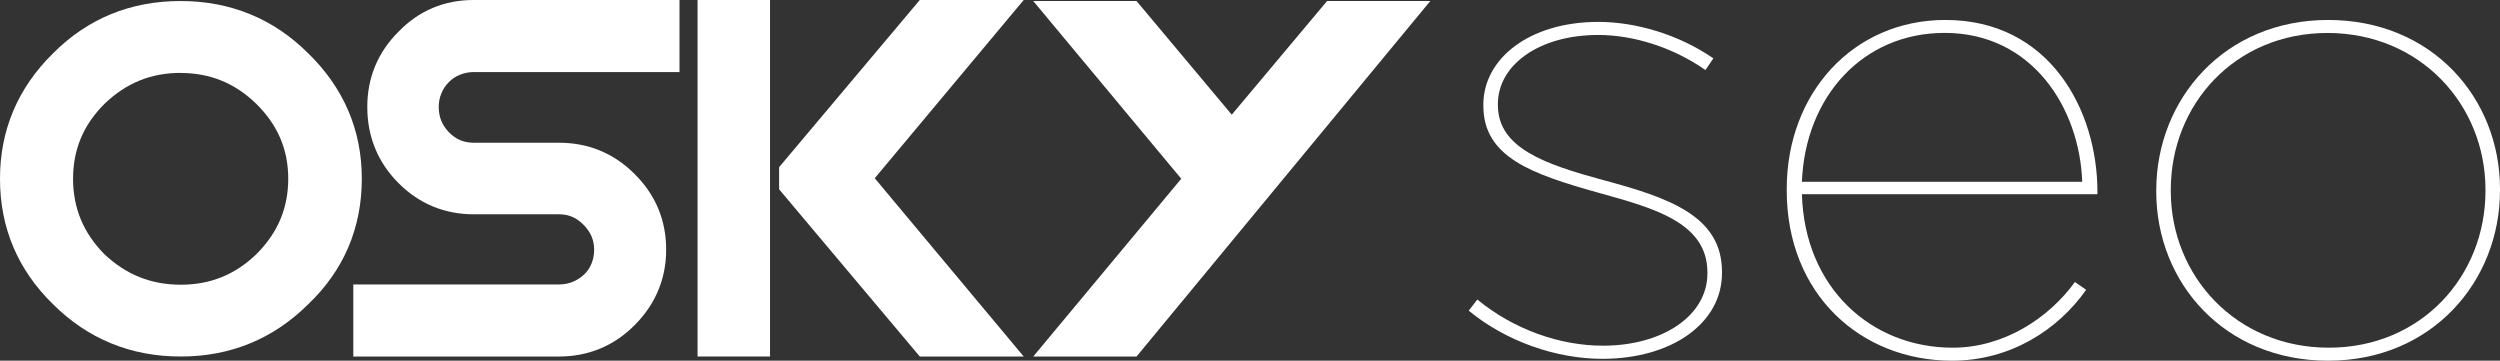 <svg width="201" height="29" viewBox="0 0 201 29" fill="none" xmlns="http://www.w3.org/2000/svg">
<rect x="0" y="0" width="201" height="29" fill="#333333" stroke="none"/>
<g clip-path="url(#clip0_1_123)">
<path fill-rule="evenodd" clip-rule="evenodd" d="M28.405 22.871V28.663H44.96C47.302 28.663 49.365 27.809 51.012 26.153C52.696 24.476 53.564 22.405 53.559 20.07C53.564 17.71 52.696 15.634 51.012 13.982C49.365 12.326 47.297 11.472 44.944 11.477H38.109C37.277 11.472 36.651 11.208 36.093 10.633C35.53 10.043 35.278 9.406 35.273 8.593C35.273 8.221 35.341 7.869 35.483 7.517C35.625 7.165 35.825 6.864 36.083 6.606C36.341 6.341 36.641 6.15 36.993 6.005C37.34 5.865 37.709 5.793 38.109 5.793H54.632V-7.19585e-07H38.109C35.73 -0.01 33.657 0.865 32.031 2.557C30.379 4.204 29.526 6.259 29.531 8.593C29.526 10.975 30.379 13.061 32.036 14.717C33.683 16.379 35.757 17.238 38.103 17.228H44.939C45.739 17.233 46.349 17.497 46.913 18.072C47.507 18.678 47.765 19.299 47.77 20.07C47.77 20.474 47.702 20.841 47.56 21.188C47.418 21.535 47.223 21.825 46.965 22.068C46.707 22.317 46.402 22.508 46.05 22.659C45.702 22.798 45.334 22.871 44.934 22.871H28.4H28.405Z" fill="white"/>
<path fill-rule="evenodd" clip-rule="evenodd" d="M61.91 17.715V28.663H56.084V0H61.91V10.985V17.715Z" fill="white"/>
<path fill-rule="evenodd" clip-rule="evenodd" d="M82.306 0H73.95L62.641 13.439V15.22L73.95 28.663H82.306L70.329 14.329L82.306 0Z" fill="white"/>
<path fill-rule="evenodd" clip-rule="evenodd" d="M106.696 0.083H114.995L91.378 28.663H83.074L94.972 14.371L83.074 0.083H91.378L99.034 9.22L106.696 0.083Z" fill="white"/>
<path d="M14.524 0.083C18.518 0.083 21.985 1.496 24.774 4.281C27.632 7.061 29.095 10.467 29.089 14.376C29.089 18.331 27.637 21.742 24.78 24.46C21.991 27.24 18.533 28.663 14.555 28.663H14.524C10.53 28.669 7.062 27.25 4.268 24.465C1.437 21.711 -0.005 18.3 -9.06976e-07 14.376C-0.005 10.473 1.437 7.061 4.262 4.292C7.036 1.496 10.503 0.078 14.524 0.083ZM14.545 24.082H14.524H14.545ZM14.524 5.86C12.129 5.86 10.124 6.683 8.383 8.366C6.694 10.058 5.878 12.02 5.873 14.376C5.878 16.731 6.699 18.709 8.372 20.417C10.124 22.079 12.129 22.886 14.524 22.892C16.918 22.892 18.912 22.079 20.622 20.427C22.338 18.709 23.169 16.736 23.175 14.381C23.175 12.025 22.338 10.069 20.628 8.371C18.907 6.688 16.913 5.87 14.518 5.865" fill="white"/>
<path d="M118.089 24.973L118.778 24.082C121.699 26.489 125.419 27.794 128.876 27.794C133.66 27.794 137.275 25.387 137.275 21.991V21.887C137.275 17.86 132.865 16.71 128.561 15.509C123.141 13.993 119.262 12.636 119.262 8.505V8.402C119.262 4.742 122.93 1.76 128.508 1.76C131.486 1.76 134.938 2.754 137.754 4.69L137.117 5.632C134.512 3.805 131.323 2.811 128.508 2.811C123.672 2.811 120.431 5.27 120.431 8.355V8.459C120.431 11.912 124.256 13.216 128.882 14.474C134.144 15.887 138.448 17.347 138.448 21.846V21.949C138.448 26.029 134.354 28.85 128.829 28.85C125.109 28.85 121.067 27.437 118.094 24.983L118.089 24.973Z" fill="white"/>
<path d="M143.653 15.302V15.199C143.653 7.46 149.02 1.605 156.408 1.605C164.807 1.605 168.632 8.873 168.632 15.406V15.613H144.873C145.084 23.14 150.451 27.954 156.992 27.954C161.086 27.954 164.701 25.604 166.822 22.674L167.727 23.3C165.443 26.541 161.612 29 156.94 29C149.657 29 143.653 23.72 143.653 15.302ZM167.411 14.619C167.201 8.661 163.37 2.645 156.356 2.645C149.767 2.645 145.142 7.77 144.873 14.619H167.406H167.411Z" fill="white"/>
<path d="M173.363 15.406V15.302C173.363 7.983 178.836 1.605 187.181 1.605C195.527 1.605 201 7.879 201 15.199V15.302C201 22.622 195.527 29 187.181 29C178.836 29 173.363 22.726 173.363 15.406ZM199.832 15.354V15.251C199.832 8.402 194.57 2.651 187.129 2.651C179.688 2.651 174.531 8.402 174.531 15.251V15.354C174.531 22.203 179.793 27.954 187.234 27.954C194.675 27.954 199.832 22.203 199.832 15.354Z" fill="white"/>
</g>
<defs>
<clipPath id="clip0_1_123">
<rect width="201" height="29" fill="white"/>
</clipPath>
</defs>
</svg>
